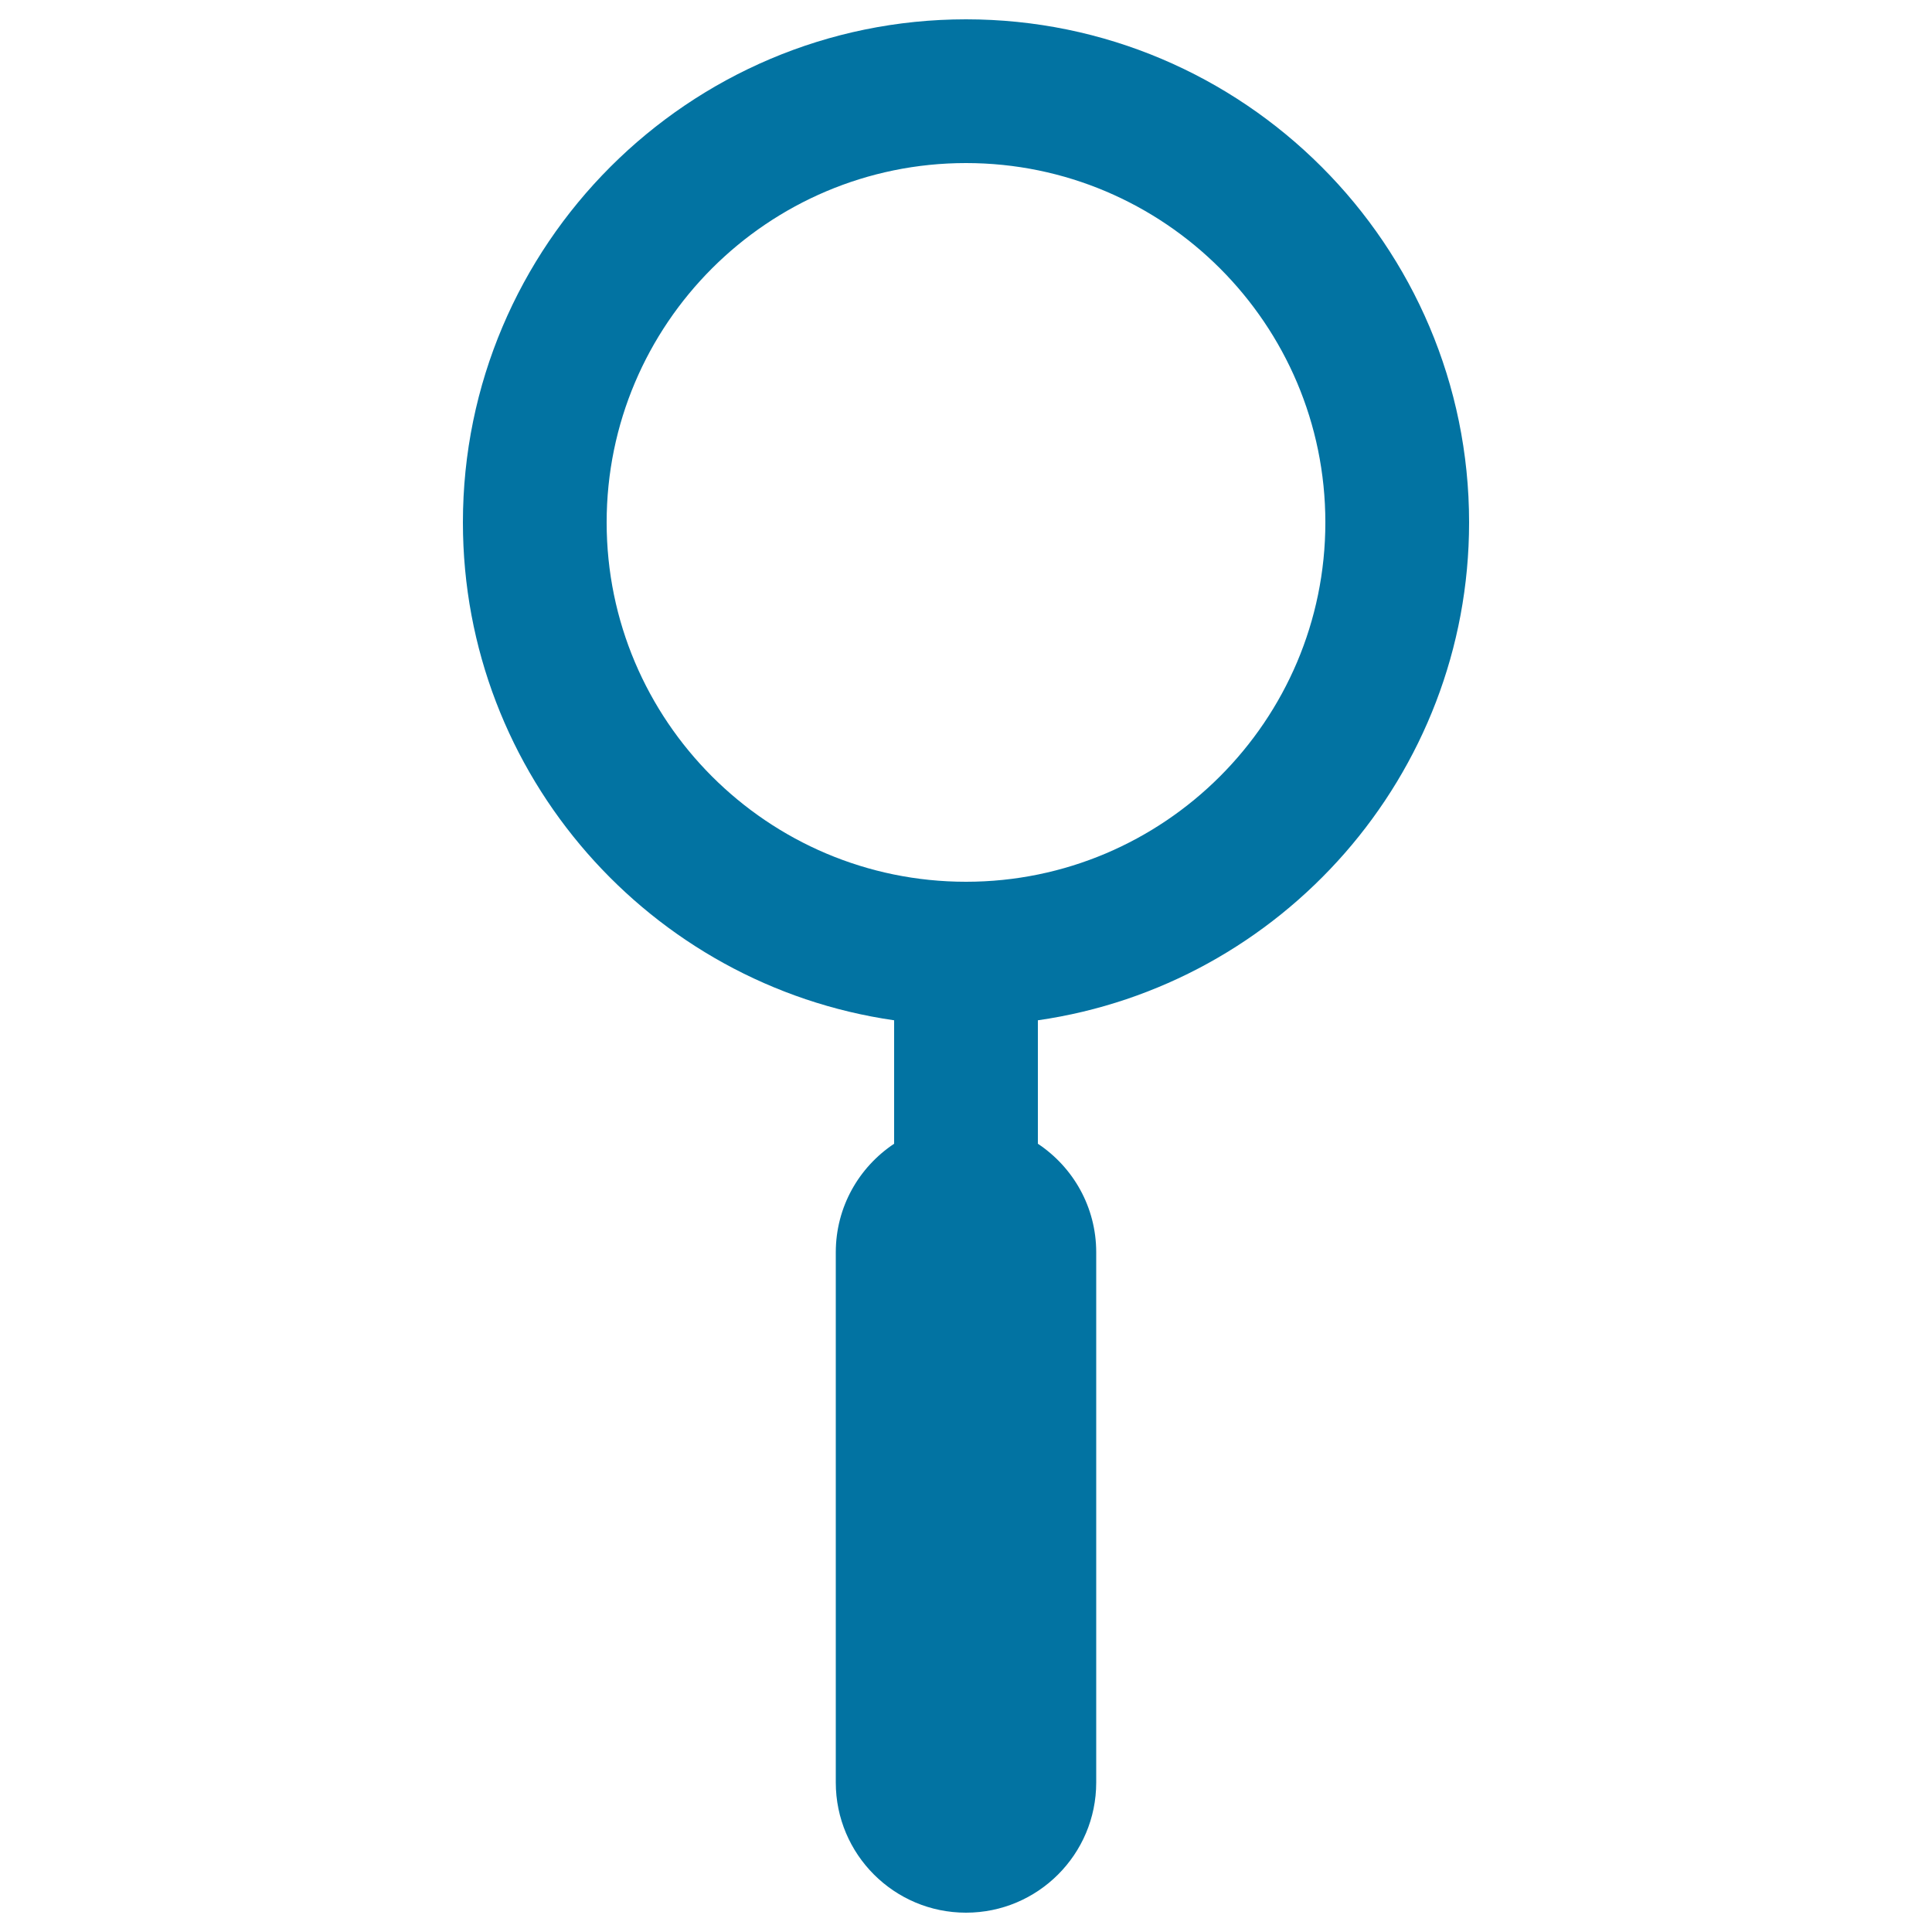 <svg xmlns="http://www.w3.org/2000/svg" viewBox="0 0 1000 1000" style="fill:#0273a2">
<title>Magnifier Tool In Vertical Position Interface Symbol SVG icon</title>
<g><path d="M760.4,270.4C760.4,126.8,643.6,10,500,10c-143.6,0-260.4,116.8-260.4,260.4c0,131,97.2,239.6,223.2,257.7V592c-18.2,12.1-30.2,32.7-30.2,56.2v274.4c0,37.2,30.2,67.4,67.4,67.4c37.2,0,67.4-30.2,67.4-67.4V648.2c0-23.5-12-44.1-30.2-56.2v-63.9C663.2,510,760.4,401.4,760.4,270.4z M314,270.4c0-102.6,83.4-186,186-186c102.6,0,186,83.4,186,186c0,102.6-83.5,186-186,186C397.4,456.4,314,373,314,270.4z"/></g>
</svg>